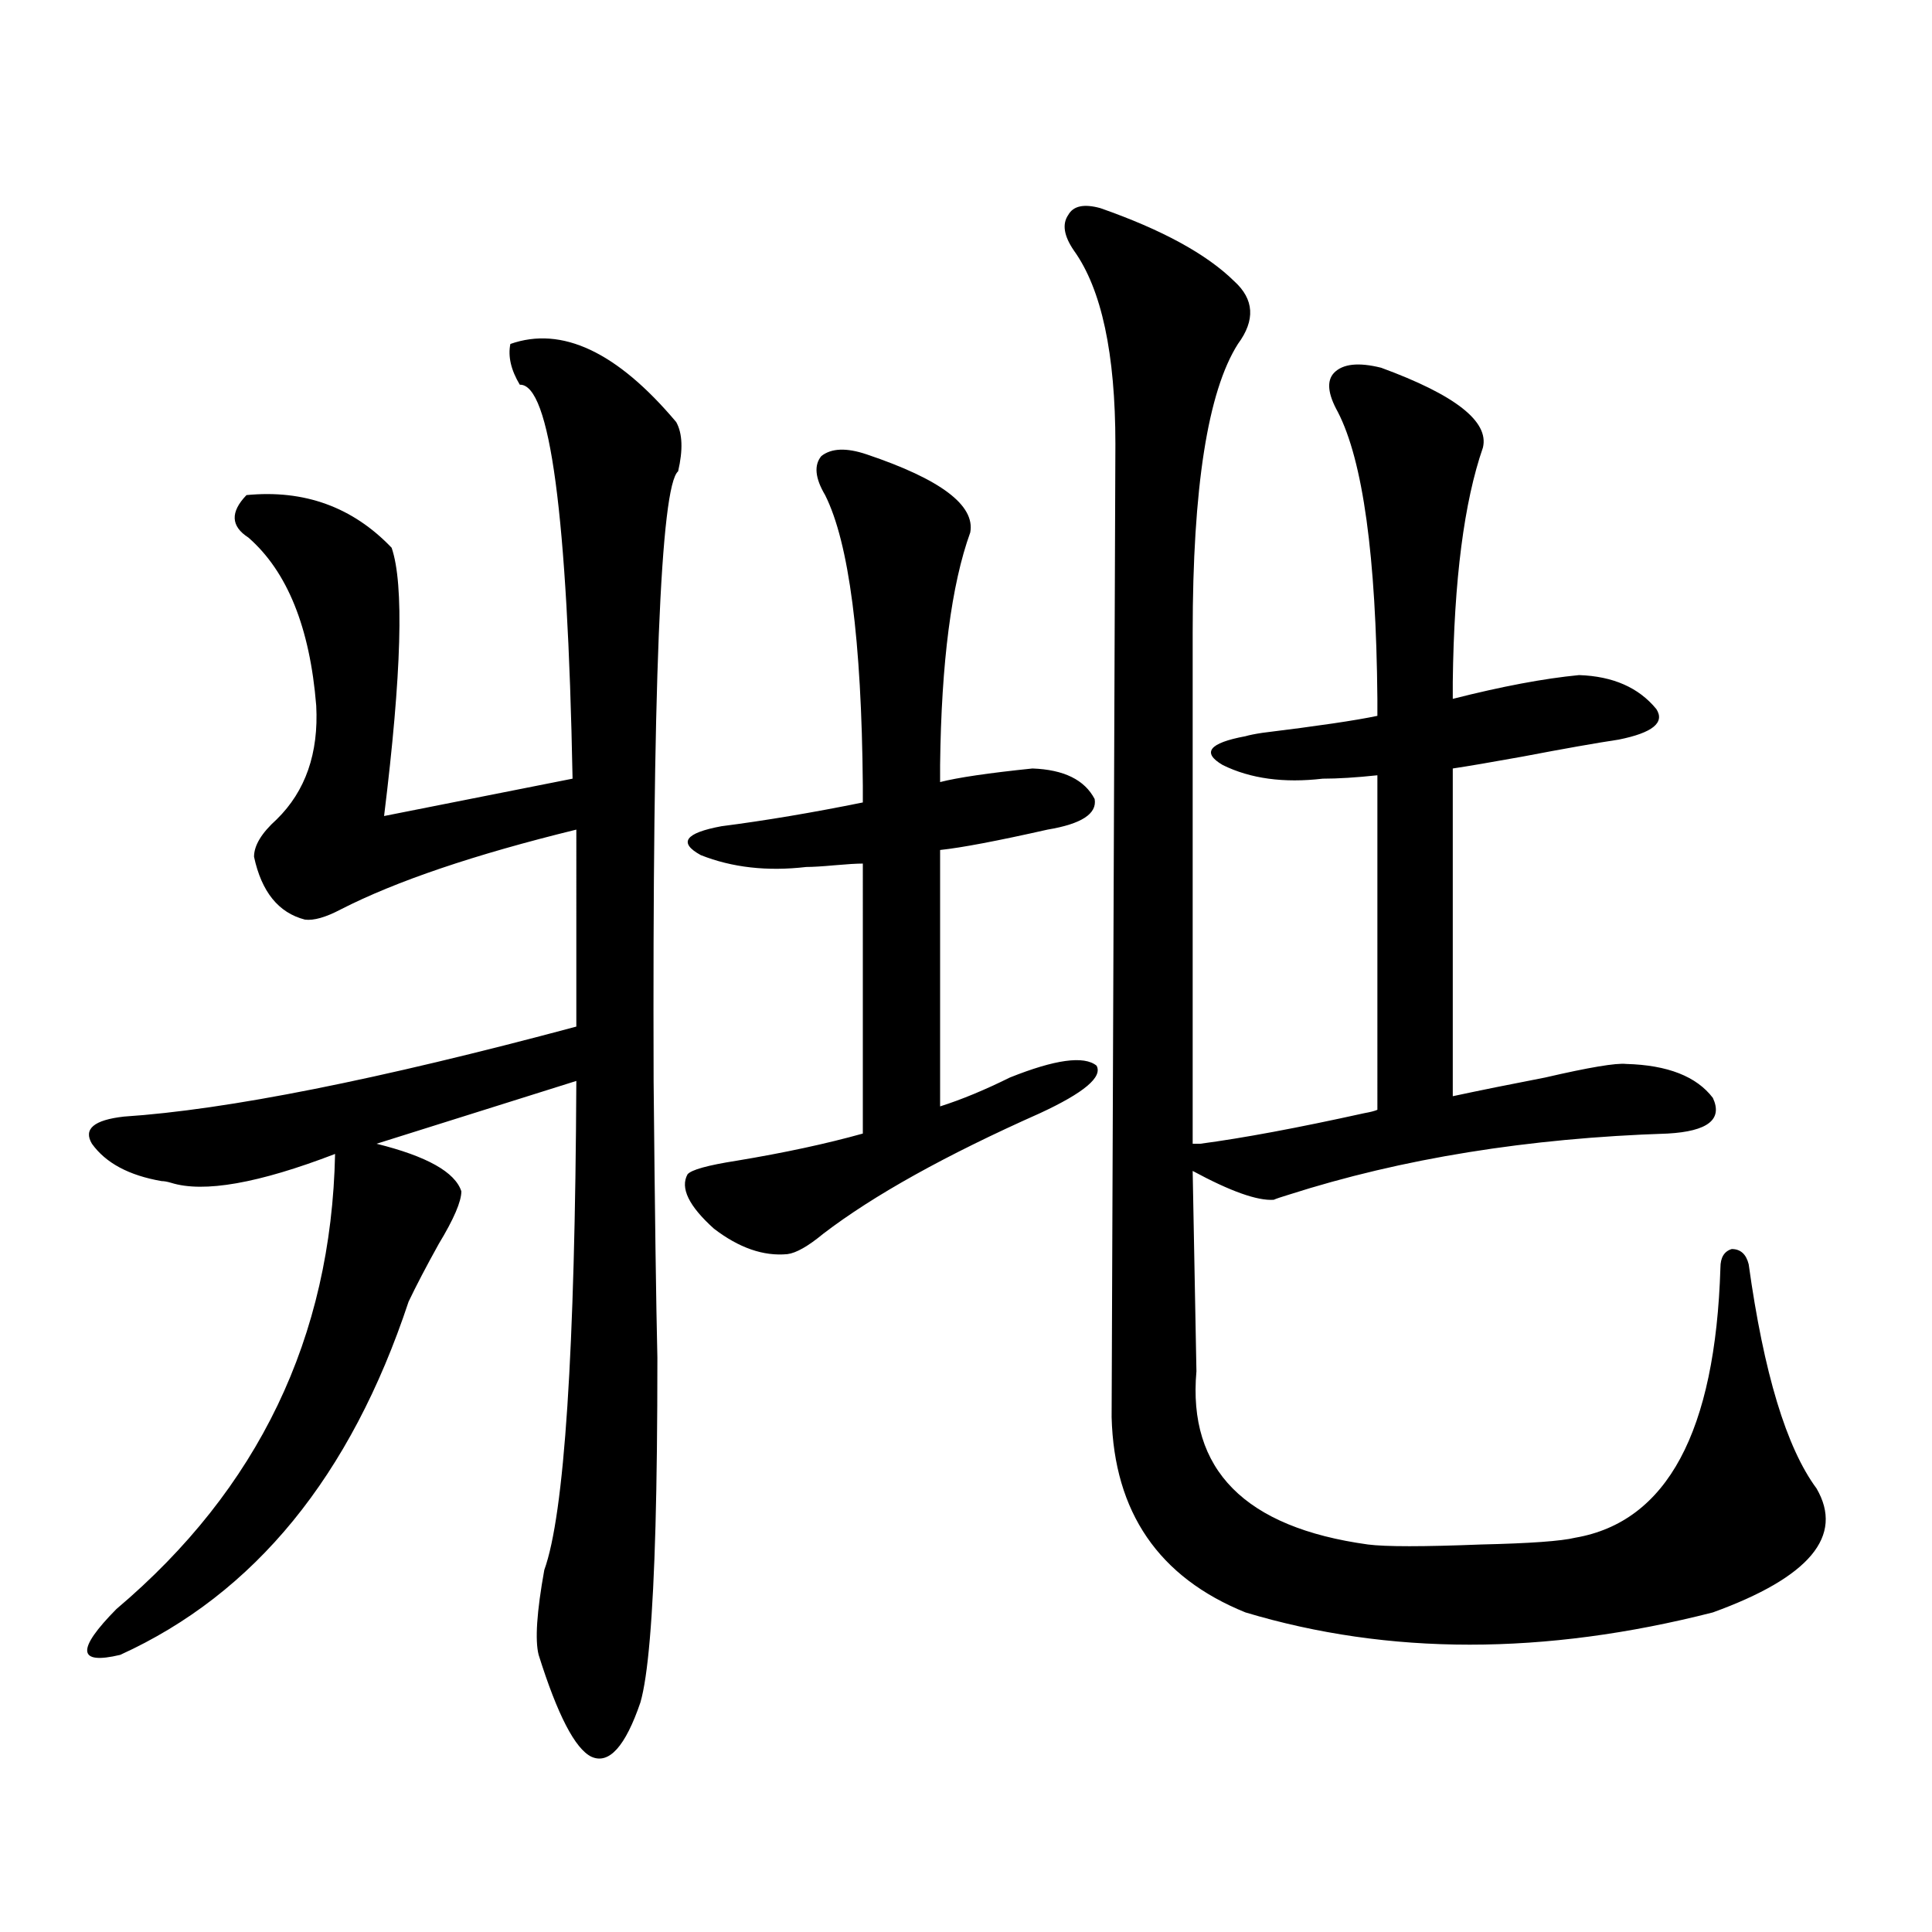 <?xml version="1.0" encoding="utf-8"?>
<!-- Generator: Adobe Illustrator 16.0.0, SVG Export Plug-In . SVG Version: 6.00 Build 0)  -->
<!DOCTYPE svg PUBLIC "-//W3C//DTD SVG 1.1//EN" "http://www.w3.org/Graphics/SVG/1.1/DTD/svg11.dtd">
<svg version="1.1" id="图层_1" xmlns="http://www.w3.org/2000/svg" xmlns:xlink="http://www.w3.org/1999/xlink" x="0px" y="0px"
	 width="1000px" height="1000px" viewBox="0 0 1000 1000" enable-background="new 0 0 1000 1000" xml:space="preserve">
<path d="M350.016,218.469c3.247,5.864,3.567,14.364,0.976,25.488c-9.115,7.622-13.338,112.802-12.683,315.527
	c0.641,67.978,1.296,115.728,1.951,143.262c0,34.579-0.335,63.583-0.976,87.012c-1.311,47.461-3.902,77.921-7.805,91.406
	c-7.805,22.852-16.265,32.218-25.365,28.125c-8.46-4.106-17.561-21.685-27.316-52.734c-1.951-7.622-0.976-22.274,2.927-43.945
	c10.396-28.702,15.93-113.077,16.585-253.125l-103.412,32.52c26.006,6.454,40.64,14.653,43.901,24.609
	c0,5.273-3.902,14.364-11.707,27.246c-6.509,11.728-11.707,21.685-15.609,29.883c-29.923,90.239-79.678,151.172-149.265,182.813
	c-22.118,5.273-22.773-2.637-1.951-23.73c73.489-62.101,111.217-140.625,113.168-235.547
	c-39.679,15.243-67.971,20.215-84.876,14.941c-1.951-0.577-3.582-0.879-4.878-0.879c-16.92-2.925-28.947-9.366-36.097-19.336
	c-4.558-7.608,0.976-12.305,16.585-14.063c53.322-3.516,131.369-19.034,234.141-46.582V429.406
	c-52.682,12.896-93.336,26.669-121.948,41.309c-7.805,4.106-13.993,5.864-18.536,5.273c-13.658-3.516-22.438-14.351-26.341-32.52
	c0-5.851,3.902-12.305,11.707-19.336c14.954-14.64,21.783-34.277,20.487-58.887c-3.262-40.43-14.969-69.434-35.121-87.012
	c-9.115-5.851-9.436-13.184-0.976-21.973c29.908-2.925,54.953,6.152,75.12,27.246c6.494,18.759,5.198,65.039-3.902,138.867
	l97.559-19.336c-2.606-136.519-11.707-204.483-27.316-203.906c-4.558-7.608-6.188-14.64-4.878-21.094
	C290.825,168.673,319.438,182.146,350.016,218.469z M534.401,397.766c16.25,0.591,26.981,5.864,32.194,15.82
	c1.296,7.622-6.829,12.896-24.39,15.82c-26.021,5.864-44.557,9.38-55.608,10.547v132.715c11.052-3.516,23.079-8.487,36.097-14.941
	c23.414-9.366,38.368-11.426,44.877-6.152c3.247,5.864-6.509,14.063-29.268,24.609c-48.779,21.685-86.187,42.489-112.192,62.402
	c-7.805,6.454-13.993,9.97-18.536,10.547c-12.362,1.181-25.045-3.214-38.048-13.184c-13.018-11.714-17.561-21.094-13.658-28.125
	c1.951-2.335,10.396-4.683,25.365-7.031c24.71-4.093,46.493-8.789,65.364-14.063V446.984c-3.262,0-8.14,0.302-14.634,0.879
	c-6.509,0.591-11.387,0.879-14.634,0.879c-20.167,2.349-38.383,0.302-54.633-6.152c-11.707-6.44-8.14-11.426,10.731-14.941
	c22.759-2.925,47.148-7.031,73.169-12.305v-8.789c-0.655-75.586-7.164-125.684-19.512-150.293
	c-5.213-8.789-5.854-15.519-1.951-20.215c5.198-4.093,13.003-4.395,23.414-0.879c38.368,12.896,56.249,26.367,53.657,40.43
	c-9.756,26.958-14.969,67.099-15.609,120.41v8.789C495.698,402.462,511.628,400.114,534.401,397.766z M569.522,107.727
	c31.859,11.138,54.953,23.73,69.267,37.793c10.396,9.38,11.052,20.215,1.951,32.52c-15.609,24.609-23.414,74.419-23.414,149.414
	v264.551h3.902c22.104-2.925,50.396-8.198,84.876-15.82c3.247-0.577,5.519-1.167,6.829-1.758V401.281
	c-11.066,1.181-20.487,1.758-28.292,1.758c-20.167,2.349-37.407,0-51.706-7.031c-11.066-6.44-7.164-11.426,11.707-14.941
	c1.951-0.577,4.878-1.167,8.78-1.758c28.612-3.516,48.444-6.44,59.511-8.789v-8.789c-0.655-73.828-7.484-123.335-20.487-148.535
	c-5.213-9.366-5.854-16.108-1.951-20.215c4.543-4.683,12.683-5.562,24.39-2.637c38.368,14.063,55.929,27.837,52.682,41.309
	c-9.756,28.125-14.969,68.555-15.609,121.289v8.789c25.365-6.44,47.148-10.547,65.364-12.305
	c17.561,0.591,30.884,6.454,39.999,17.578c4.543,7.031-1.951,12.305-19.512,15.82c-11.707,1.758-28.292,4.696-49.755,8.789
	c-16.265,2.938-28.292,4.985-36.097,6.152v169.629c13.658-2.925,29.588-6.152,47.804-9.668c22.759-5.273,36.737-7.608,41.95-7.031
	c21.463,0.591,36.417,6.454,44.877,17.578c5.198,11.138-2.606,17.29-23.414,18.457c-72.193,2.349-137.558,12.896-196.093,31.641
	c-3.902,1.181-6.509,2.06-7.805,2.637c-8.46,0.591-22.438-4.395-41.95-14.941l1.951,103.711
	c-4.558,50.977,25.03,80.859,88.778,89.648c9.101,1.181,28.612,1.181,58.535,0c25.365-0.577,41.615-1.758,48.779-3.516
	c47.469-8.198,72.514-54.78,75.12-139.746c0-5.273,1.951-8.487,5.854-9.668c4.543,0,7.47,2.637,8.78,7.91
	c7.805,56.25,19.512,94.922,35.121,116.016c14.299,24.609-3.582,46.005-53.657,64.16c-87.162,22.261-167.801,22.261-241.945,0
	c-44.877-18.155-67.971-51.855-69.267-101.074l1.951-503.613c0-46.87-7.164-80.269-21.463-100.195
	c-5.213-7.608-6.188-13.761-2.927-18.457C555.529,106.56,561.063,105.392,569.522,107.727z"/>
</svg>
